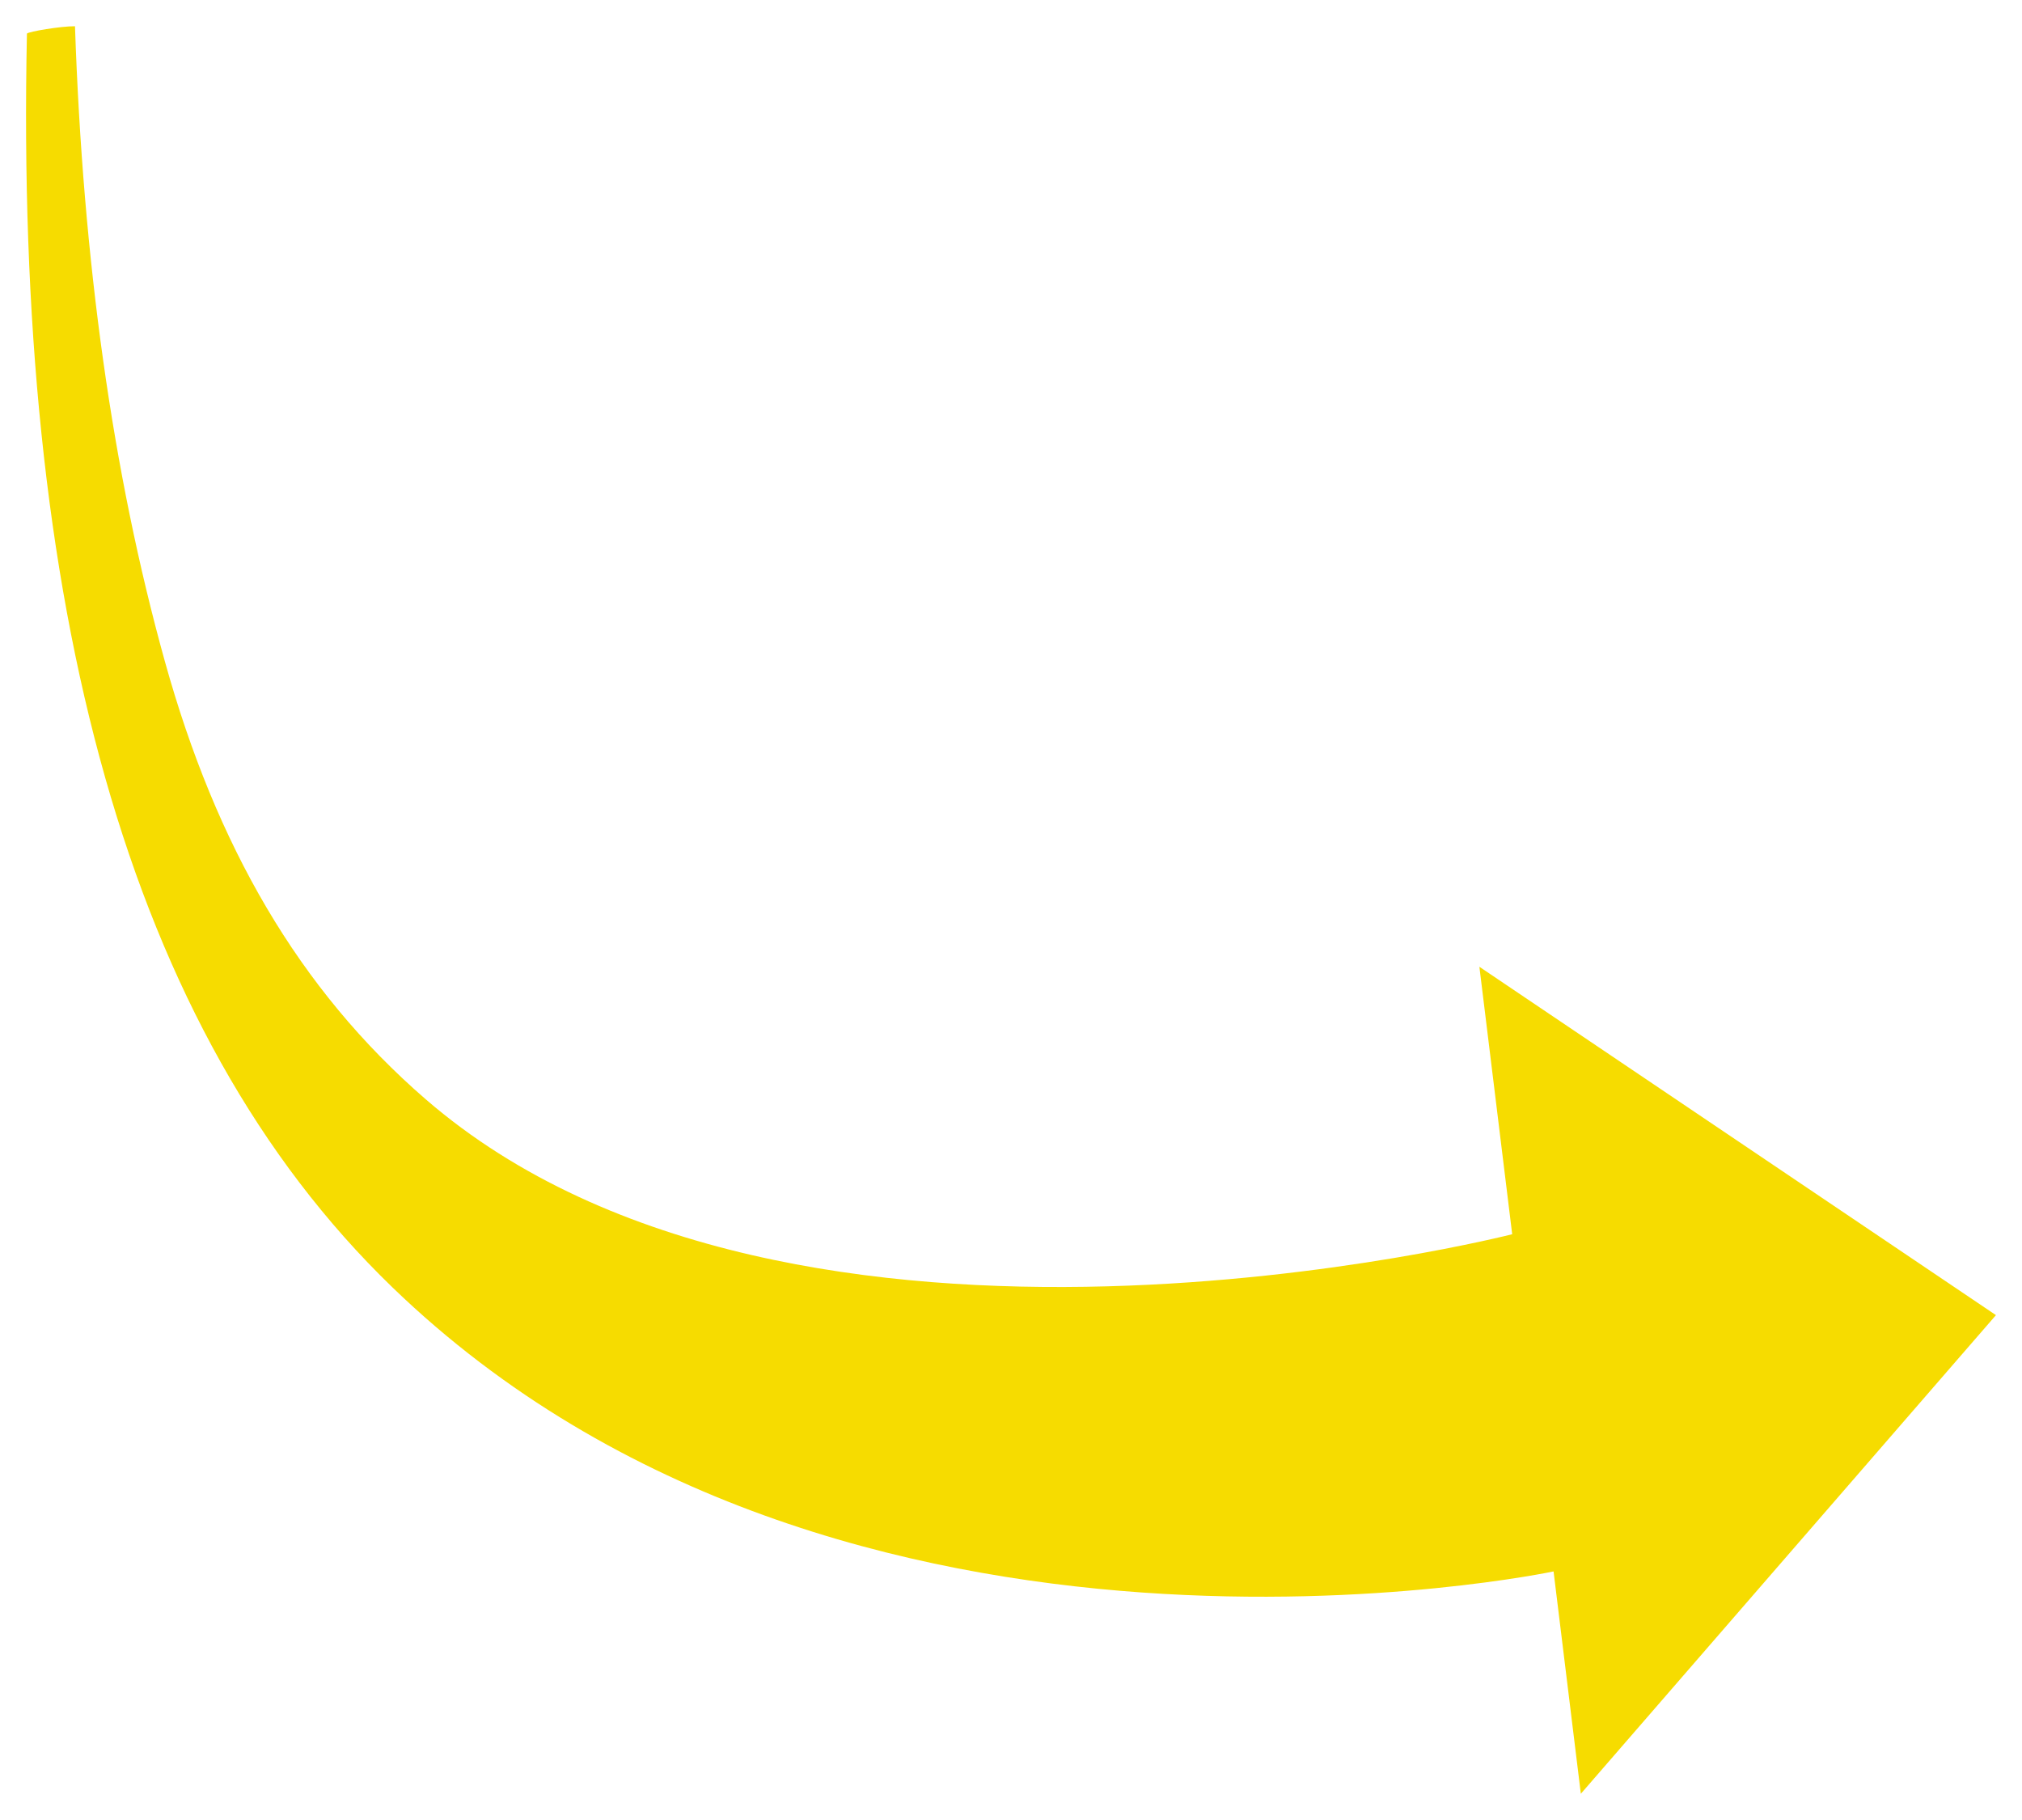 <?xml version="1.0" encoding="UTF-8"?> <svg xmlns="http://www.w3.org/2000/svg" width="600" height="540" viewBox="0 0 600 540" fill="none"><path fill-rule="evenodd" clip-rule="evenodd" d="M22.252 7.785C24.617 77.249 33.345 140.242 48.938 196.293C64.084 250.73 88.557 293.478 126.322 326.157C235.671 420.775 448.723 366.198 448.723 366.198L438.986 286.843L592.269 390.203L469.091 532.216L460.998 466.246C460.998 466.246 250.055 511.016 116.448 381.966C37.284 305.503 4.42 178.954 7.993 9.962C8.552 9.365 17.932 7.768 22.252 7.785Z" fill="#F6DC00"></path></svg> 